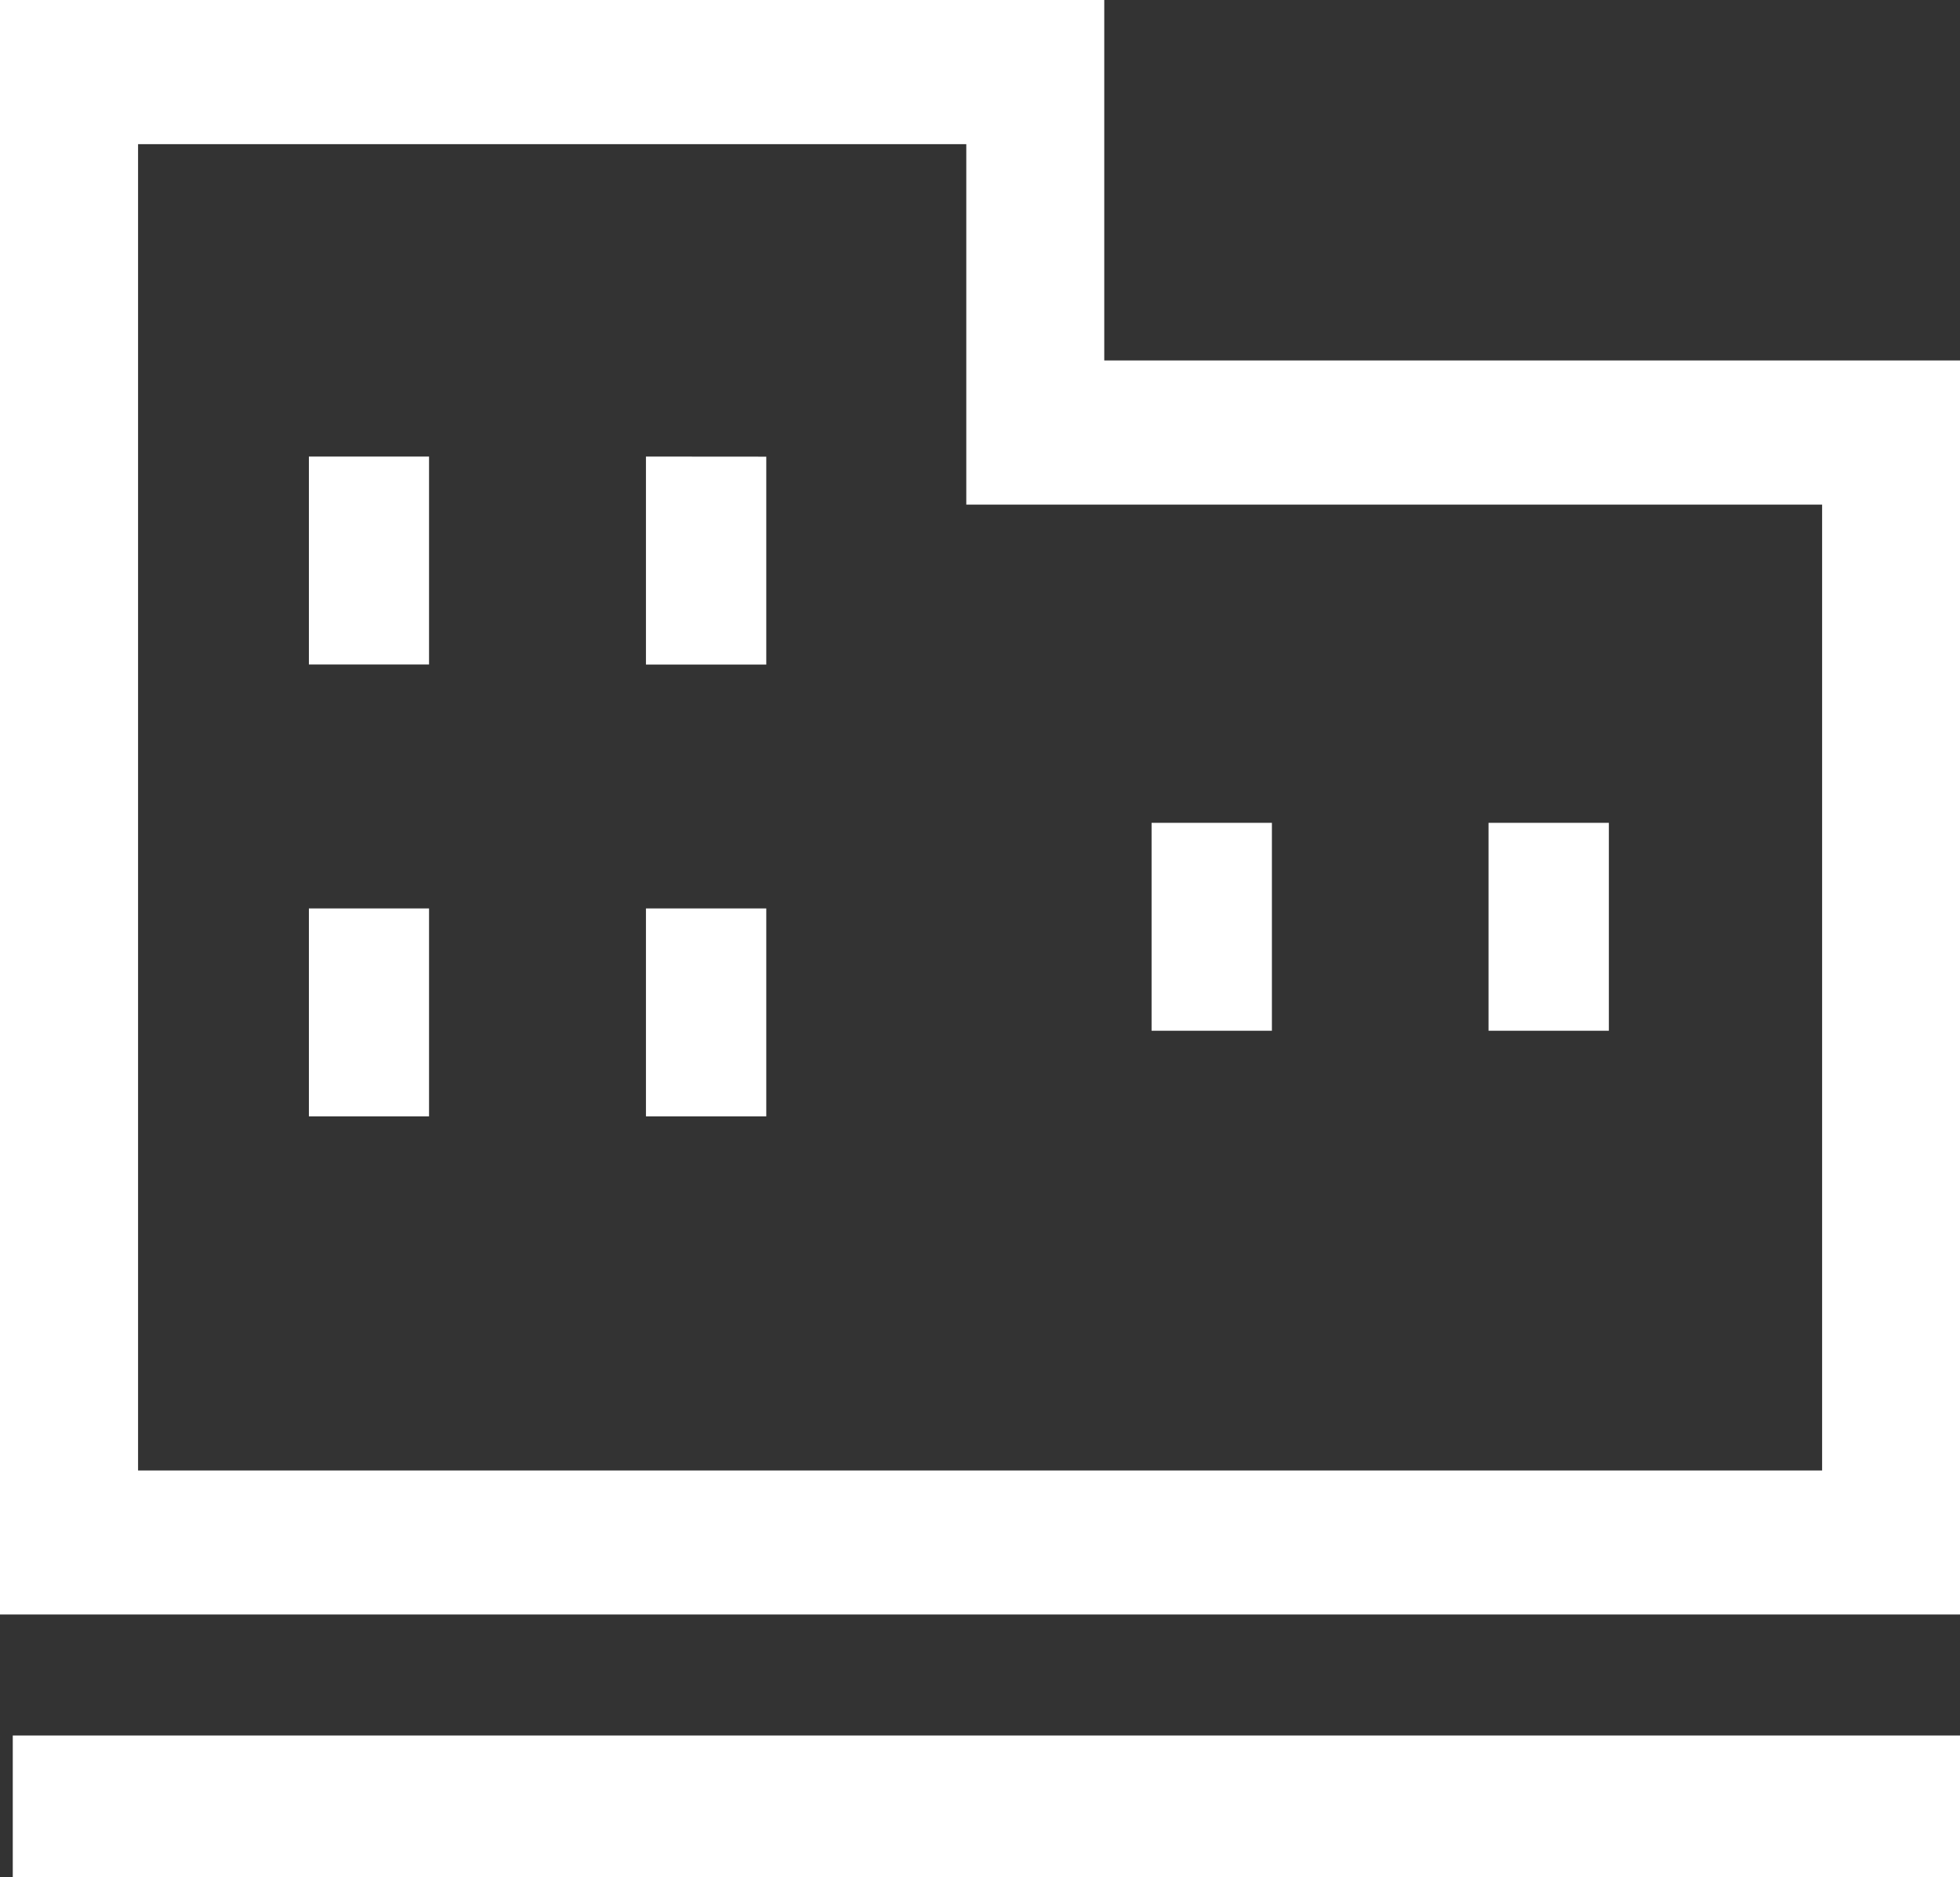 <svg id="グループ_665" data-name="グループ 665" xmlns="http://www.w3.org/2000/svg" width="20.882" height="20" viewBox="0 0 20.882 20">
  <rect x="0" y="0" width="20.882" height="20" fill="#333333" stroke="none"/>
  <path id="パス_2167" data-name="パス 2167" d="M1.471,1.536h8.824v3.84h9.118V15.666H1.471ZM0,0V17.2H20.882V3.84H11.765V0Z" fill="#fff"/>
  <path id="パス_2168" data-name="パス 2168" d="M79.32,115.384v2.21h0v.005H80.6v-2.215Z" transform="translate(-76.029 -110.52)" fill="#fff"/>
  <path id="パス_2169" data-name="パス 2169" d="M165.859,115.384V117.6h1.282v-2.215Z" transform="translate(-158.977 -110.52)" fill="#fff"/>
  <path id="パス_2170" data-name="パス 2170" d="M79.32,229.559v2.21h0v.005H80.6v-2.215Z" transform="translate(-76.029 -219.881)" fill="#fff"/>
  <path id="パス_2171" data-name="パス 2171" d="M165.859,229.559v2.215h1.282v-2.215Z" transform="translate(-158.977 -219.881)" fill="#fff"/>
  <rect id="長方形_913" data-name="長方形 913" width="1.282" height="2.215" transform="translate(12.269 8.766)" fill="#fff"/>
  <rect id="長方形_914" data-name="長方形 914" width="1.282" height="2.215" transform="translate(15.859 8.766)" fill="#fff"/>
  <path id="パス_2172" data-name="パス 2172" d="M4.277,443.5h-.07v1.515H24.953V443.5Z" transform="translate(-4.071 -425.011)" fill="#fff"/>
</svg>
